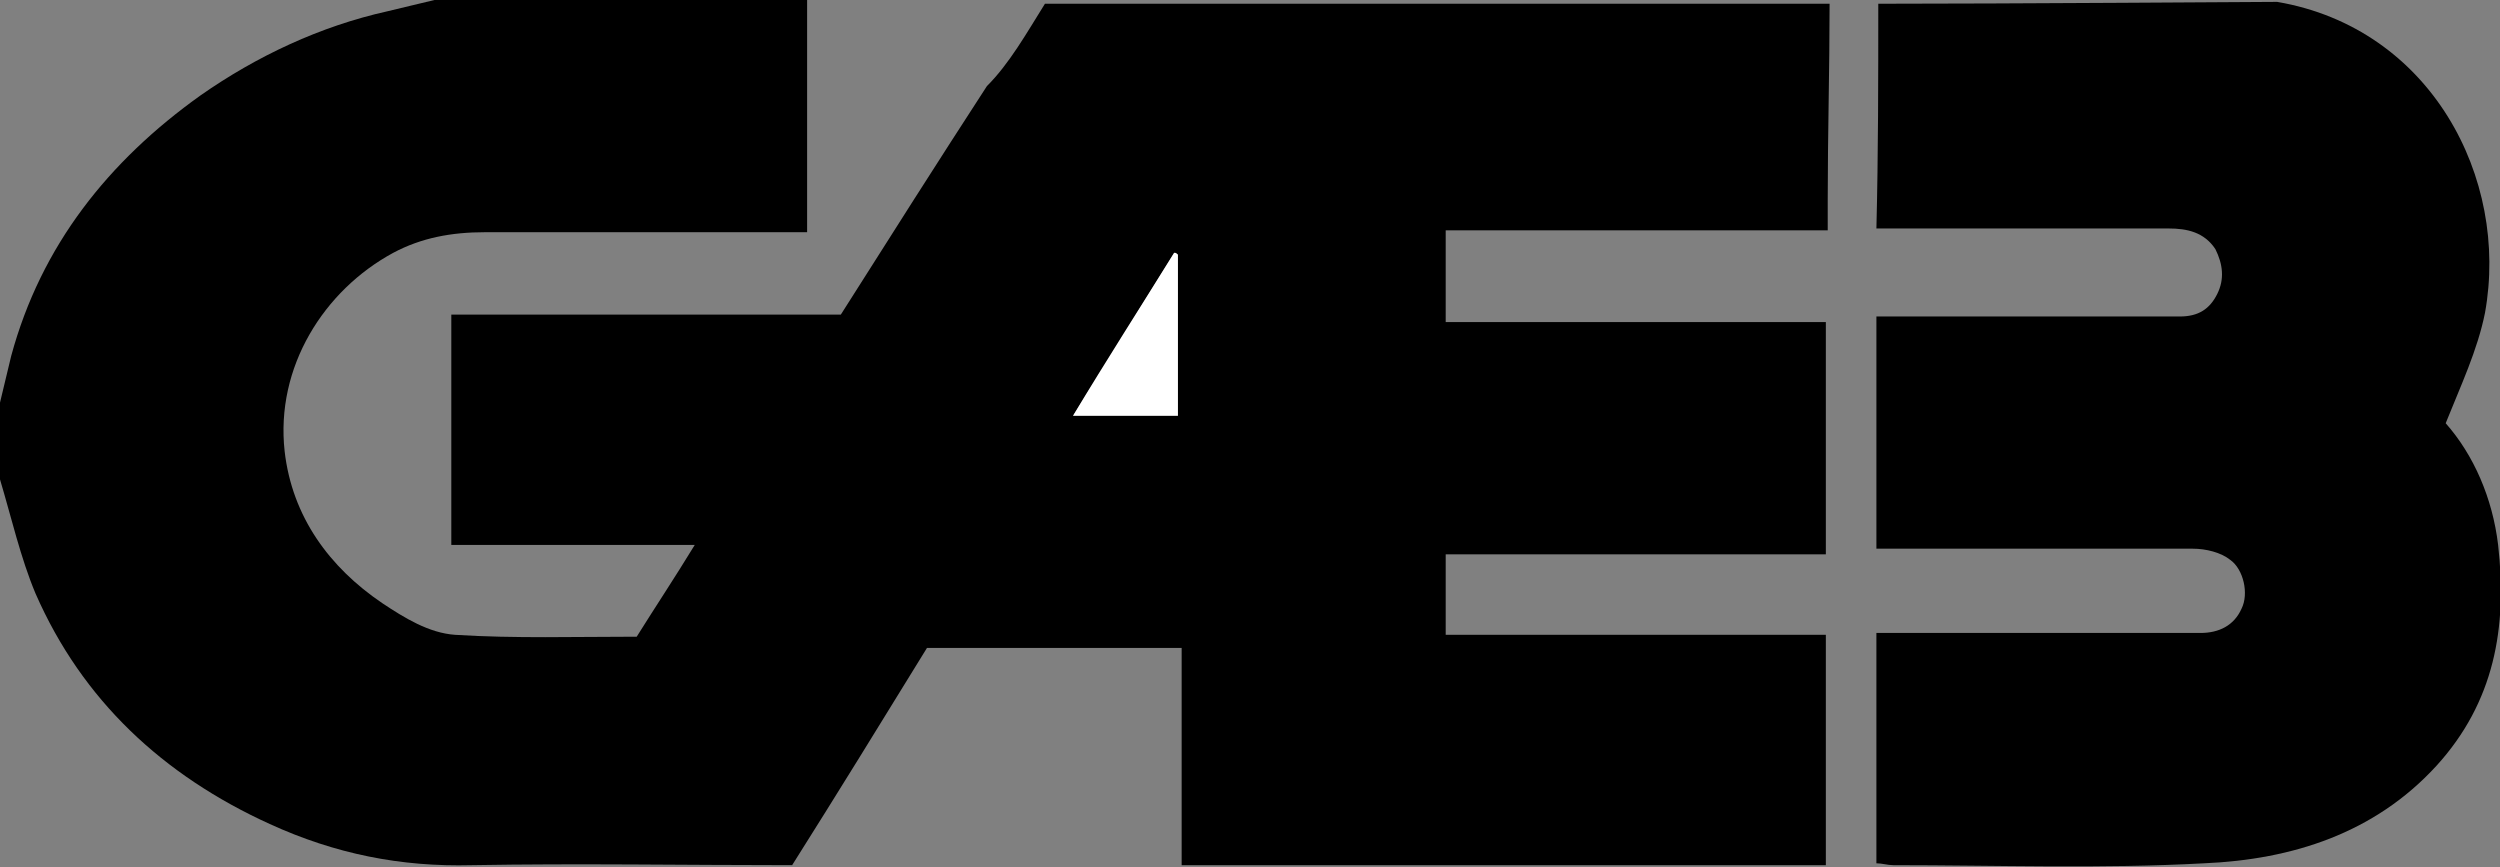 <?xml version="1.0" encoding="utf-8"?>
<!-- Generator: Adobe Illustrator 25.2.3, SVG Export Plug-In . SVG Version: 6.00 Build 0)  -->
<svg version="1.1" id="Ebene_1" xmlns="http://www.w3.org/2000/svg" xmlns:xlink="http://www.w3.org/1999/xlink" x="0px" y="0px"
	 width="133.5px" height="46.3px" viewBox="0 0 133.5 46.3" style="enable-background:new 0 0 133.5 46.3;" xml:space="preserve">
<rect x="0" y="0" width="133.5" height="46.3" fill="#808080" stroke="none"/>
<style type="text/css">
	.st0{fill:#FFFFFF;}
</style>
<g>
	<path d="M55.8,0.2c14,0,28,0,41.9,0c0,3.5-0.1,7-0.1,10.5c0,0.5,0,0.9,0,1.6c-6.9,0-13.7,0-20.4,0c0,1.7,0,3.2,0,4.9
		c6.8,0,13.6,0,20.3,0c0,4.2,0,8.2,0,12.4c-6.8,0-13.6,0-20.3,0c0,1.5,0,2.9,0,4.3c6.8,0,13.5,0,20.3,0c0,4.2,0,8.3,0,12.3
		c-11.5,0-22.9,0-34.4,0c0-3.9,0-7.7,0-11.6c-4.6,0-9.1,0-13.6,0c-2.4,3.9-4.8,7.8-7.2,11.6c-5.7,0-11.4-0.1-17.1,0
		c-3.8,0.1-7.3-0.6-10.8-2.2c-5.7-2.6-10-6.6-12.5-12.3c-0.8-1.9-1.3-4.1-1.9-6.1c0-1.4,0-2.7,0-4.1c0.2-0.8,0.4-1.7,0.6-2.5
		C2.2,13.1,5.8,8.6,10.7,5.1c3-2.1,6.4-3.7,10-4.5c0.8-0.2,1.7-0.4,2.5-0.6c6.6,0,13.3,0,19.9,0c0,4.1,0,8.2,0,12.4
		c-0.6,0-1.1,0-1.5,0c-5.2,0-10.5,0-15.7,0c-1.8,0-3.4,0.3-4.9,1.1c-3.7,2-6.3,6.1-5.8,10.6c0.4,3.5,2.4,6.2,5.2,8.1
		c1.2,0.8,2.5,1.6,3.9,1.7c3.2,0.2,6.4,0.1,9.7,0.1c1-1.6,2-3.1,3.1-4.9c-4.5,0-8.8,0-13,0c0-4.2,0-8.2,0-12.3c7,0,13.9,0,20.8,0
		c2.6-4.1,5.2-8.2,7.8-12.2C53.9,3.4,54.8,1.8,55.8,0.2z M62.9,22.2c0-3,0-5.8,0-8.6c-0.1,0-0.1,0-0.2-0.1c-1.8,2.9-3.5,5.7-5.4,8.7
		C59.3,22.2,61,22.2,62.9,22.2z"/>
	<path d="M100.3,0.2c6.7,0,20.8-0.1,21.3-0.1c8.2,1.4,12.4,9.4,11.1,16.6c-0.4,2-1.3,3.9-2.1,5.9c1.5,1.7,2.5,4,2.8,6.5
		c0.5,4.4-0.2,8.4-3.3,11.8c-3.3,3.6-7.7,5-12.4,5.2c-5.5,0.3-11.1,0.1-16.6,0.1c-0.3,0-0.6-0.1-0.9-0.1c0-4.1,0-8.2,0-12.3
		c0.5,0,0.9,0,1.4,0c5.3,0,10.6,0,15.9,0c1,0,1.8-0.4,2.2-1.3c0.4-0.8,0.1-2.1-0.6-2.6c-0.5-0.4-1.3-0.6-2-0.6c-5.2,0-10.5,0-15.7,0
		c-0.4,0-0.8,0-1.2,0c0-4.2,0-8.3,0-12.4c0.5,0,0.9,0,1.4,0c4.9,0,9.9,0,14.8,0c1,0,1.6-0.4,2-1.2c0.4-0.8,0.3-1.6-0.1-2.4
		c-0.6-0.9-1.5-1.1-2.5-1.1c-4.7,0-9.4,0-14.1,0c-0.5,0-0.9,0-1.5,0C100.3,8.2,100.3,4.2,100.3,0.2z"/>
	<path class="st0" d="M62.9,22.2c-1.8,0-3.6,0-5.6,0c1.8-3,3.6-5.8,5.4-8.7c0.1,0,0.1,0,0.2,0.1C62.9,16.4,62.9,19.2,62.9,22.2z"/>
</g>
</svg>
